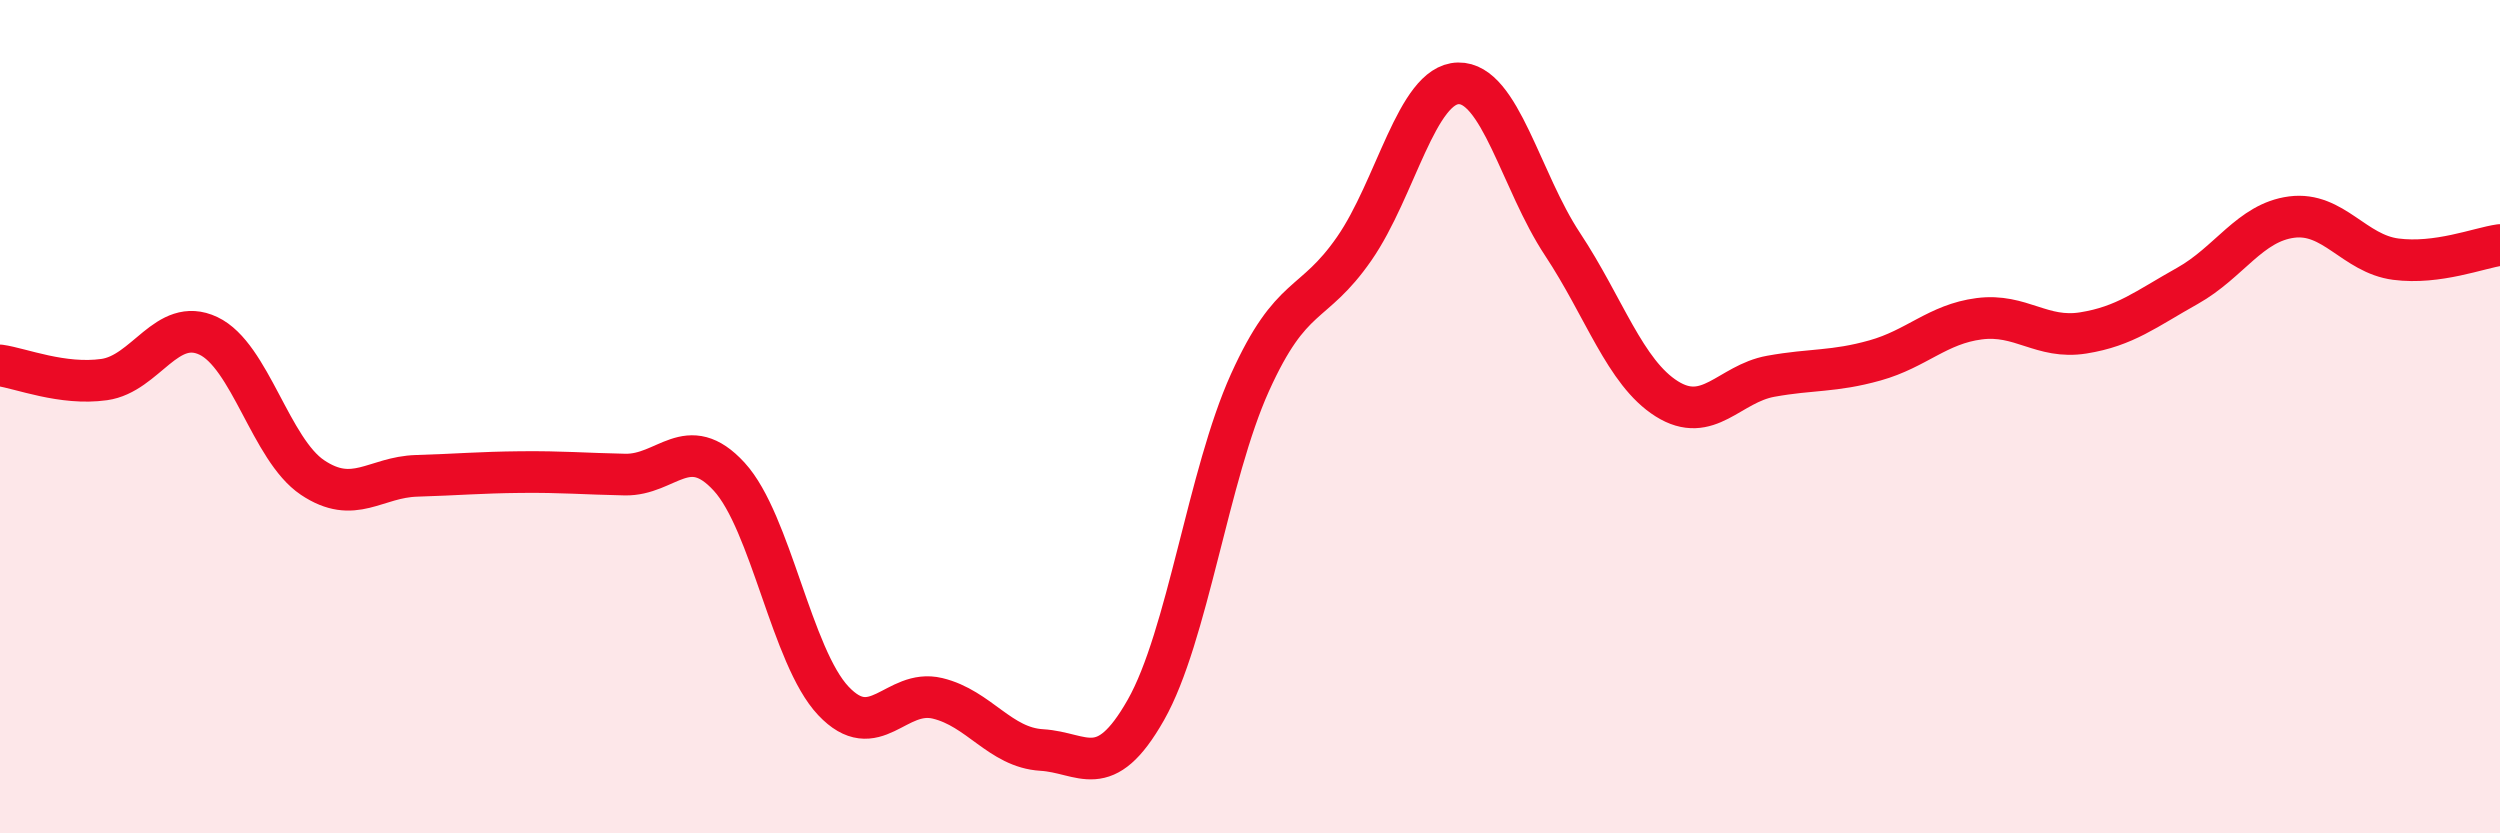 
    <svg width="60" height="20" viewBox="0 0 60 20" xmlns="http://www.w3.org/2000/svg">
      <path
        d="M 0,8.77 C 0.5,8.84 1.5,9.25 2.5,9.11 C 3.5,8.97 4,7.59 5,8.06 C 6,8.53 6.5,10.79 7.5,11.46 C 8.5,12.13 9,11.45 10,11.42 C 11,11.39 11.5,11.34 12.5,11.33 C 13.5,11.32 14,11.37 15,11.39 C 16,11.41 16.5,10.35 17.5,11.44 C 18.5,12.53 19,15.76 20,16.82 C 21,17.88 21.5,16.52 22.5,16.76 C 23.5,17 24,17.94 25,18 C 26,18.06 26.5,18.8 27.5,17.04 C 28.5,15.28 29,11.39 30,9.18 C 31,6.97 31.5,7.41 32.5,5.97 C 33.5,4.53 34,2.02 35,2 C 36,1.98 36.5,4.35 37.5,5.86 C 38.5,7.37 39,8.94 40,9.57 C 41,10.2 41.5,9.21 42.5,9.03 C 43.5,8.85 44,8.93 45,8.65 C 46,8.37 46.5,7.78 47.5,7.65 C 48.5,7.52 49,8.15 50,7.99 C 51,7.83 51.5,7.42 52.5,6.86 C 53.5,6.3 54,5.34 55,5.21 C 56,5.08 56.5,6.09 57.5,6.22 C 58.5,6.35 59.5,5.95 60,5.88L60 20L0 20Z"
        fill="#EB0A25"
        opacity="0.1"
        stroke-linecap="round"
        stroke-linejoin="round"
      />
      <path
        d="M 0,8.77 C 0.5,8.84 1.5,9.25 2.5,9.11 C 3.5,8.97 4,7.59 5,8.06 C 6,8.53 6.5,10.79 7.5,11.46 C 8.5,12.13 9,11.45 10,11.42 C 11,11.39 11.5,11.34 12.5,11.33 C 13.5,11.32 14,11.37 15,11.39 C 16,11.41 16.5,10.35 17.5,11.44 C 18.5,12.53 19,15.76 20,16.82 C 21,17.88 21.5,16.52 22.5,16.76 C 23.5,17 24,17.94 25,18 C 26,18.06 26.5,18.8 27.5,17.04 C 28.5,15.28 29,11.39 30,9.18 C 31,6.97 31.5,7.41 32.5,5.97 C 33.5,4.53 34,2.02 35,2 C 36,1.98 36.5,4.35 37.5,5.86 C 38.5,7.37 39,8.94 40,9.57 C 41,10.2 41.5,9.21 42.5,9.03 C 43.5,8.85 44,8.93 45,8.65 C 46,8.37 46.5,7.78 47.5,7.65 C 48.5,7.52 49,8.15 50,7.99 C 51,7.83 51.5,7.42 52.5,6.86 C 53.5,6.3 54,5.34 55,5.21 C 56,5.08 56.5,6.09 57.5,6.22 C 58.5,6.35 59.5,5.95 60,5.88"
        stroke="#EB0A25"
        stroke-width="1"
        fill="none"
        stroke-linecap="round"
        stroke-linejoin="round"
      />
    </svg>
  